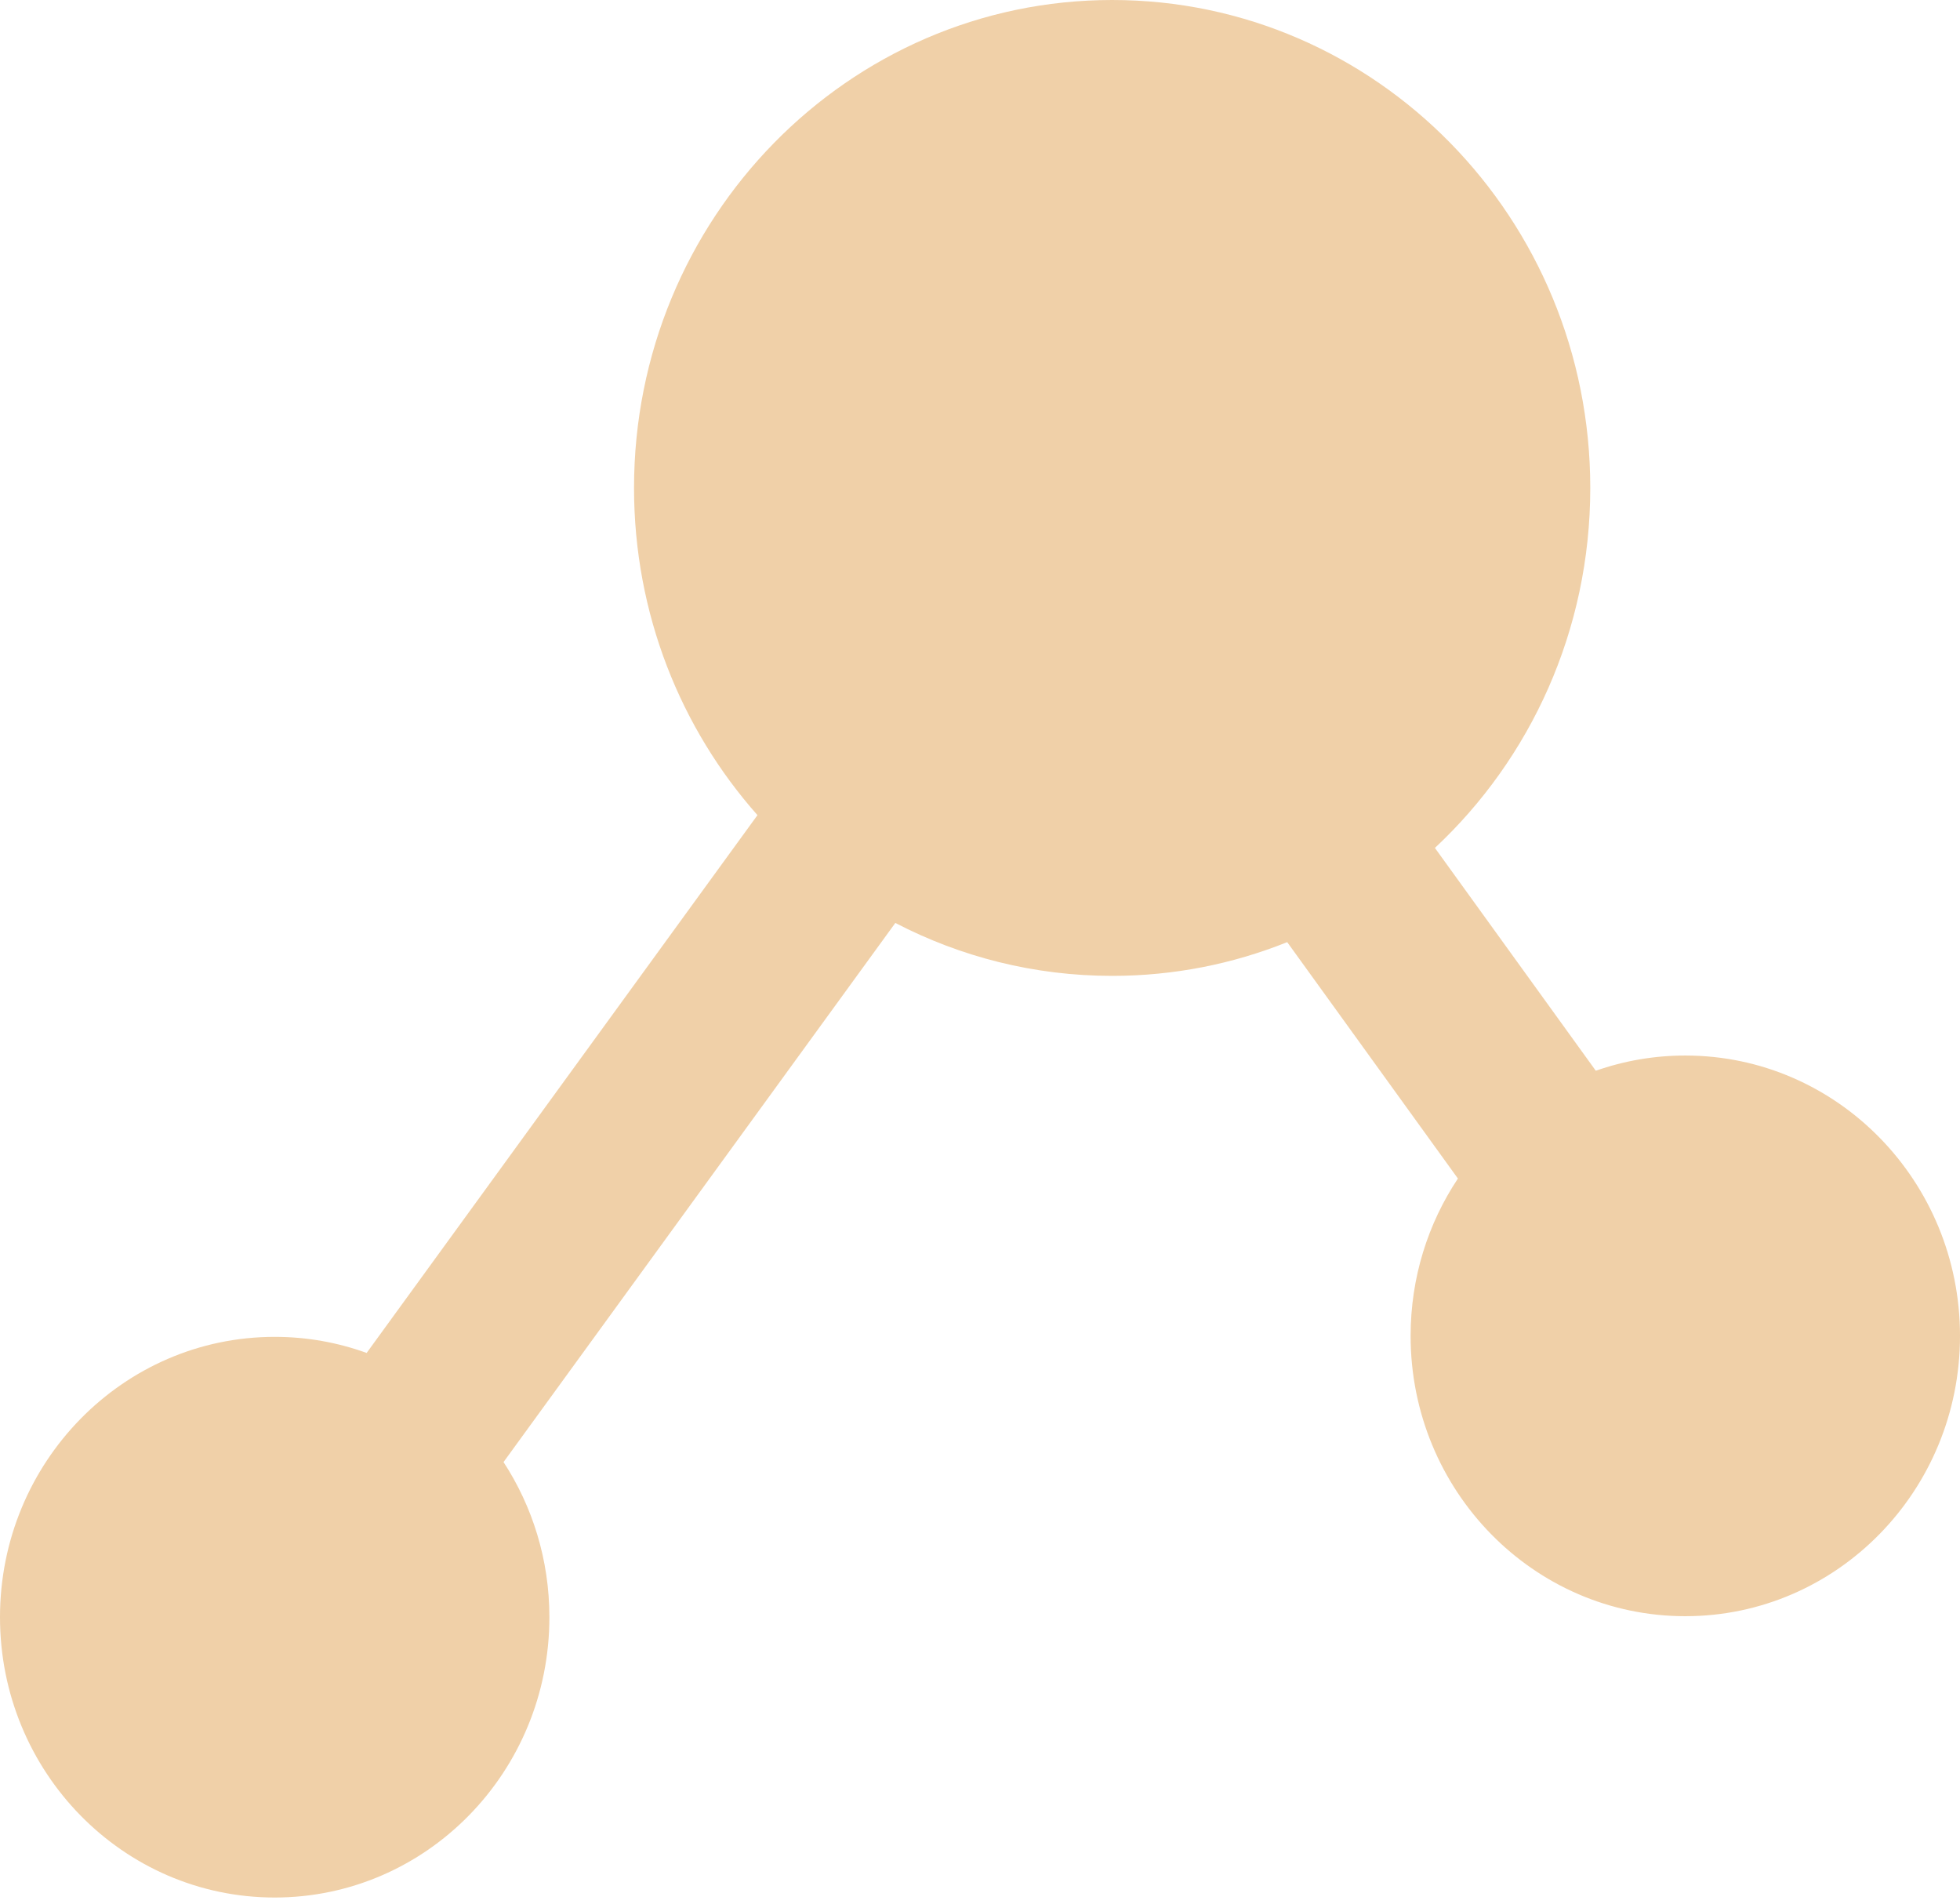 <svg width="244" height="237" viewBox="0 0 244 237" fill="none" xmlns="http://www.w3.org/2000/svg">
<path fill-rule="evenodd" clip-rule="evenodd" d="M-8.75608e-05 201.277C-8.92454e-05 182.007 15.31 166.386 34.197 166.386C38.212 166.386 42.065 167.092 45.643 168.388L94.297 101.453C84.747 90.681 78.931 76.398 78.93 60.729C78.93 27.189 105.579 -4.25861e-05 138.452 -4.54599e-05C171.324 -4.83338e-05 197.973 27.189 197.973 60.729C197.973 78.468 190.519 94.43 178.632 105.533L198.661 133.265C202.153 132.038 205.902 131.371 209.803 131.371C228.69 131.371 244 146.993 244 166.262C244 185.532 228.69 201.153 209.803 201.153C190.917 201.153 175.606 185.532 175.606 166.262C175.606 159.005 177.778 152.265 181.495 146.682L160.244 117.258C153.495 119.969 146.144 121.458 138.452 121.458C128.735 121.458 119.561 119.082 111.46 114.869L62.685 181.97C66.292 187.499 68.394 194.137 68.394 201.277C68.394 220.546 53.083 236.167 34.197 236.167C15.31 236.168 -8.58762e-05 220.546 -8.75608e-05 201.277Z" fill="#F0D0A8"/>
</svg>
